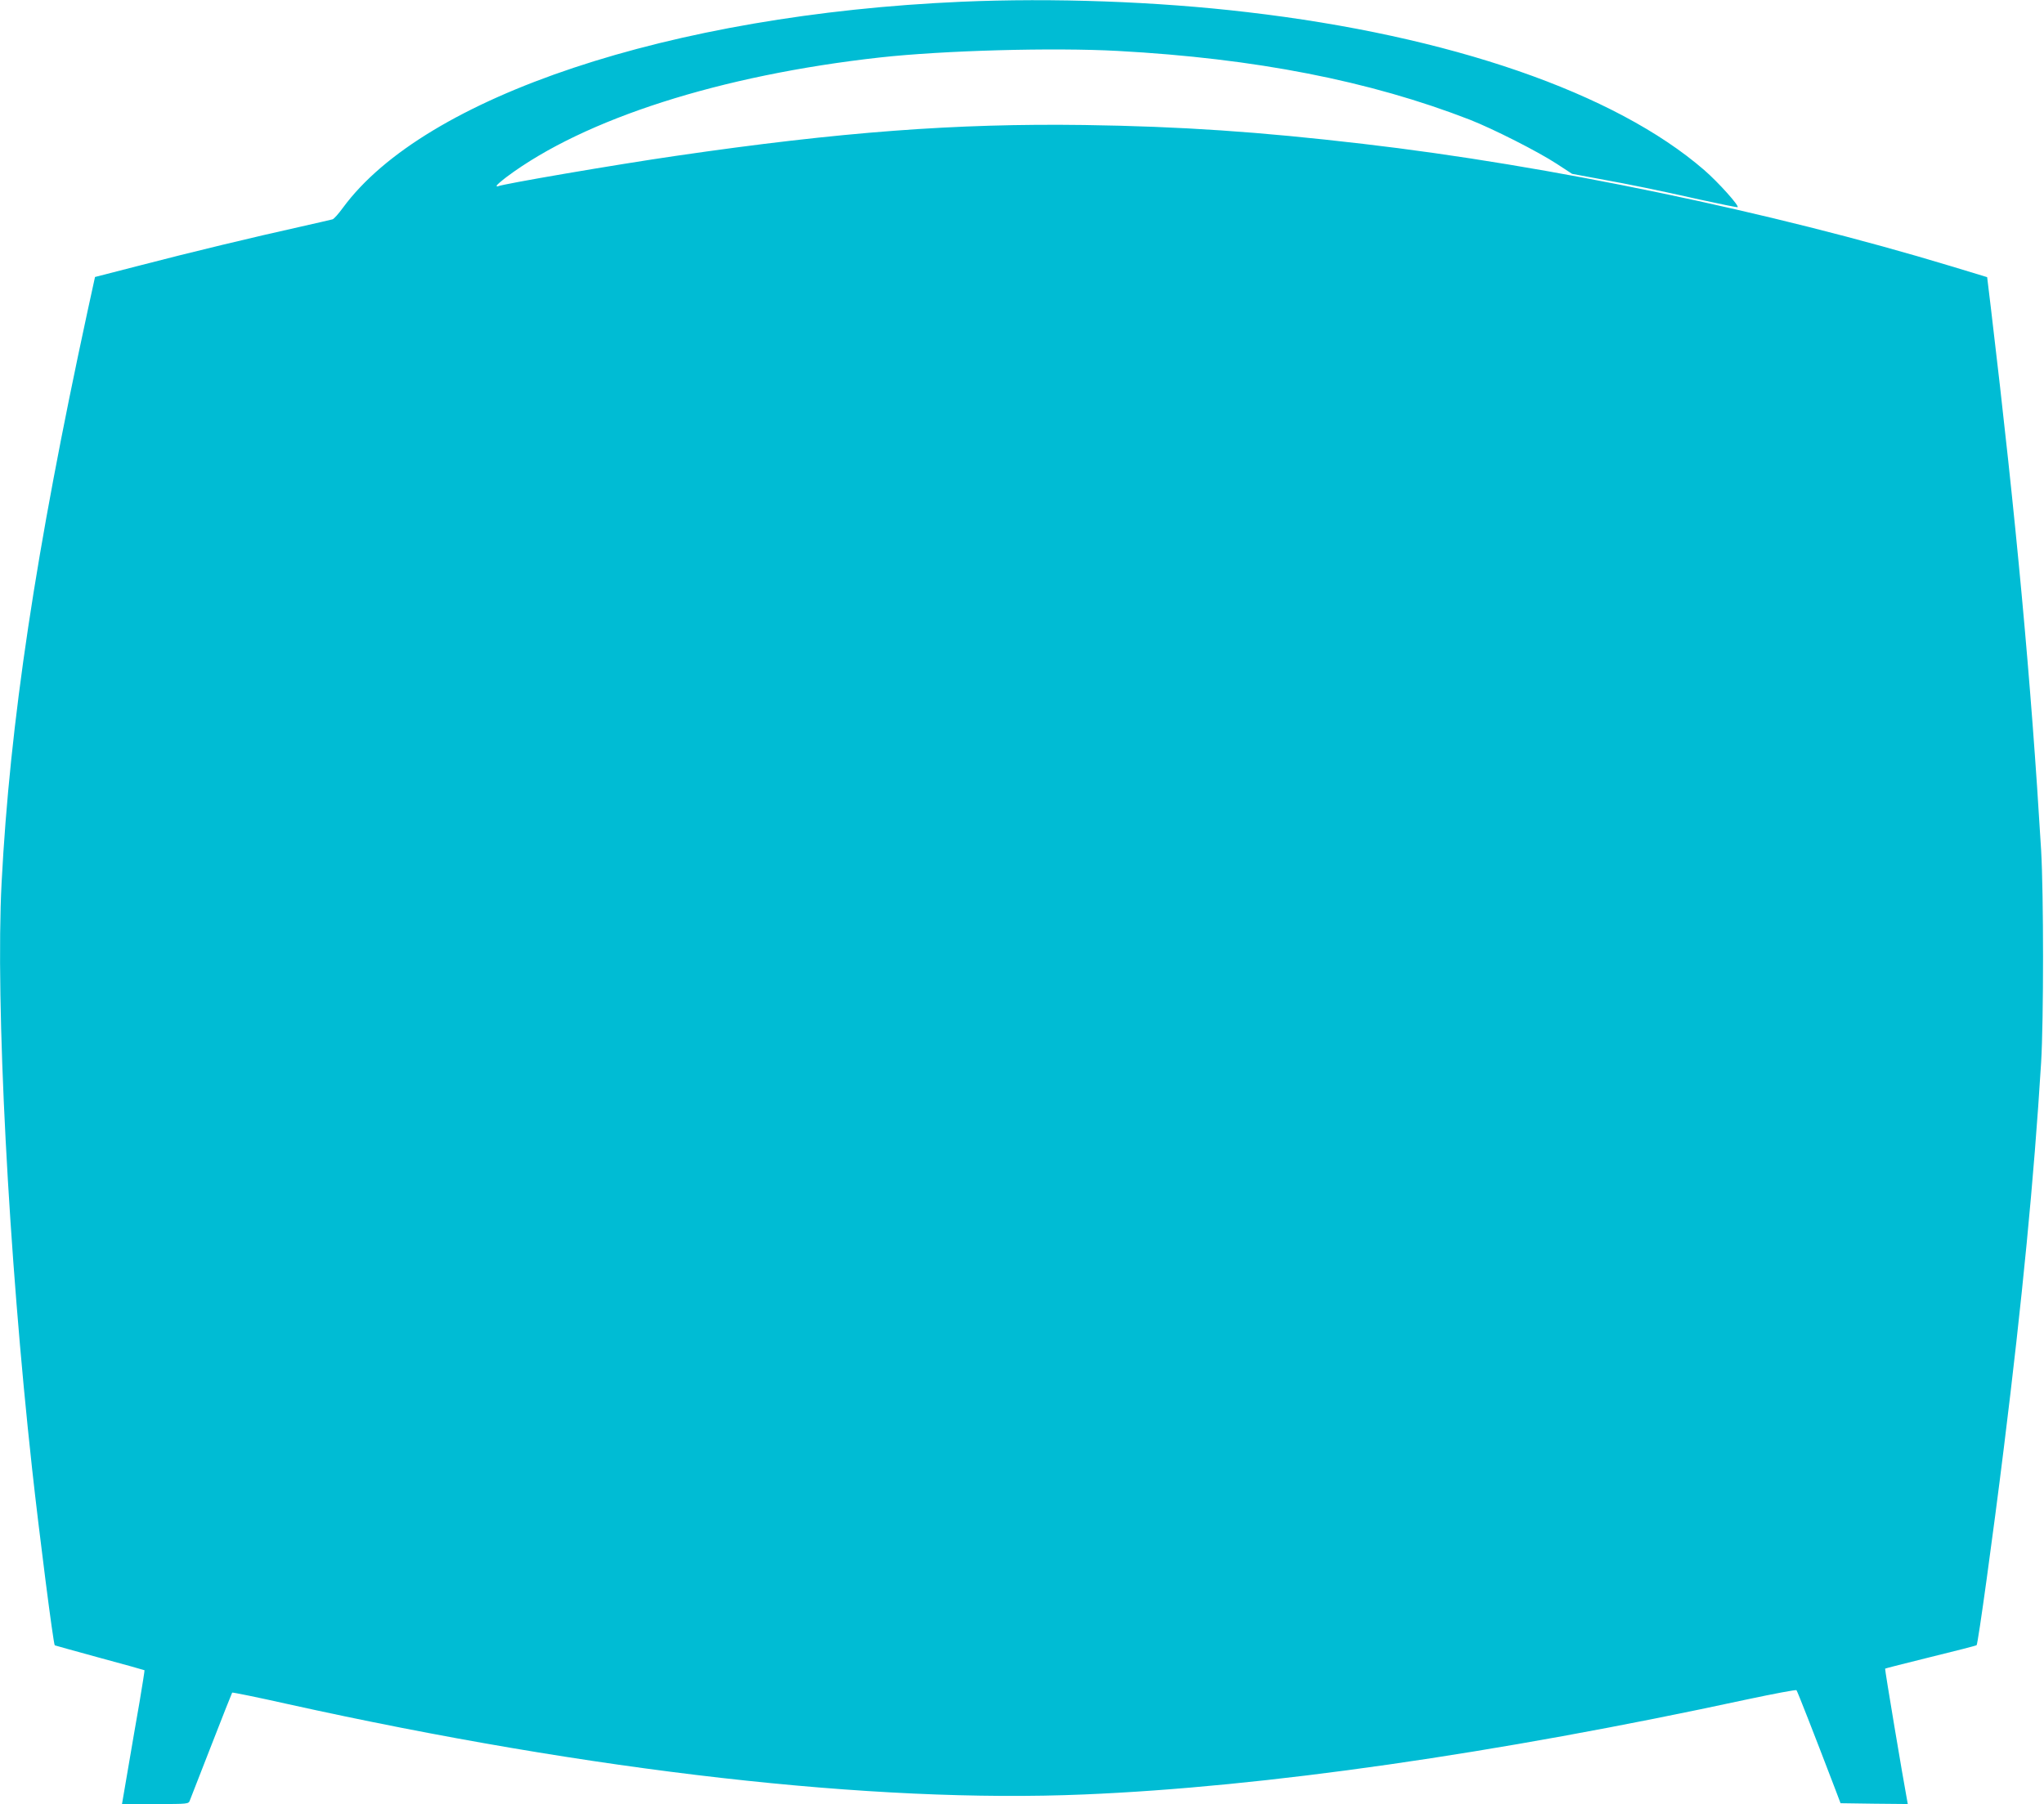 <?xml version="1.0" standalone="no"?>
<!DOCTYPE svg PUBLIC "-//W3C//DTD SVG 20010904//EN"
 "http://www.w3.org/TR/2001/REC-SVG-20010904/DTD/svg10.dtd">
<svg version="1.0" xmlns="http://www.w3.org/2000/svg"
 width="1280pt" height="1130pt" viewBox="0 0 1280 1130"
 preserveAspectRatio="xMidYMid meet">
<g transform="translate(0,1130) scale(0.1,-0.1)"
fill="#00bcd4" stroke="none">
<path d="M6019 11289 c-1822 -80 -3360 -593 -3872 -1291 -27 -37 -56 -70 -65
-72 -10 -3 -99 -23 -200 -46 -280 -62 -697 -162 -1007 -243 l-280 -72 -48
-220 c-323 -1496 -485 -2570 -537 -3575 -39 -753 43 -2322 191 -3670 43 -393
133 -1098 142 -1106 1 -1 128 -36 281 -78 153 -41 280 -77 281 -78 1 -2 -13
-91 -31 -198 -19 -107 -51 -295 -72 -418 l-38 -222 208 0 c207 0 209 0 217 23
5 12 66 168 135 346 69 178 128 326 130 329 3 2 162 -30 353 -73 1904 -421
3662 -621 4983 -565 1128 47 2570 254 4154 596 165 35 303 61 306 57 6 -7 107
-265 240 -613 l36 -95 211 -3 210 -2 -4 22 c-25 132 -141 824 -138 826 1 2
130 34 286 73 155 38 285 71 287 74 9 9 103 690 171 1240 114 919 188 1679
233 2410 16 266 16 1050 0 1330 -64 1066 -153 2037 -315 3399 l-23 190 -224
68 c-1124 341 -2522 632 -3685 767 -650 76 -1136 109 -1745 118 -803 11 -1527
-43 -2555 -193 -373 -54 -1097 -178 -1117 -191 -5 -2 -8 -1 -8 4 0 4 29 29 63
55 487 364 1339 637 2337 748 397 44 1085 63 1490 41 861 -47 1577 -187 2205
-431 145 -57 426 -199 545 -277 l95 -62 167 -31 c208 -38 351 -67 637 -131
123 -27 228 -48 232 -47 15 5 -120 156 -209 233 -559 484 -1591 841 -2862 989
-568 67 -1218 90 -1791 65z"/>
</g>
</svg>
